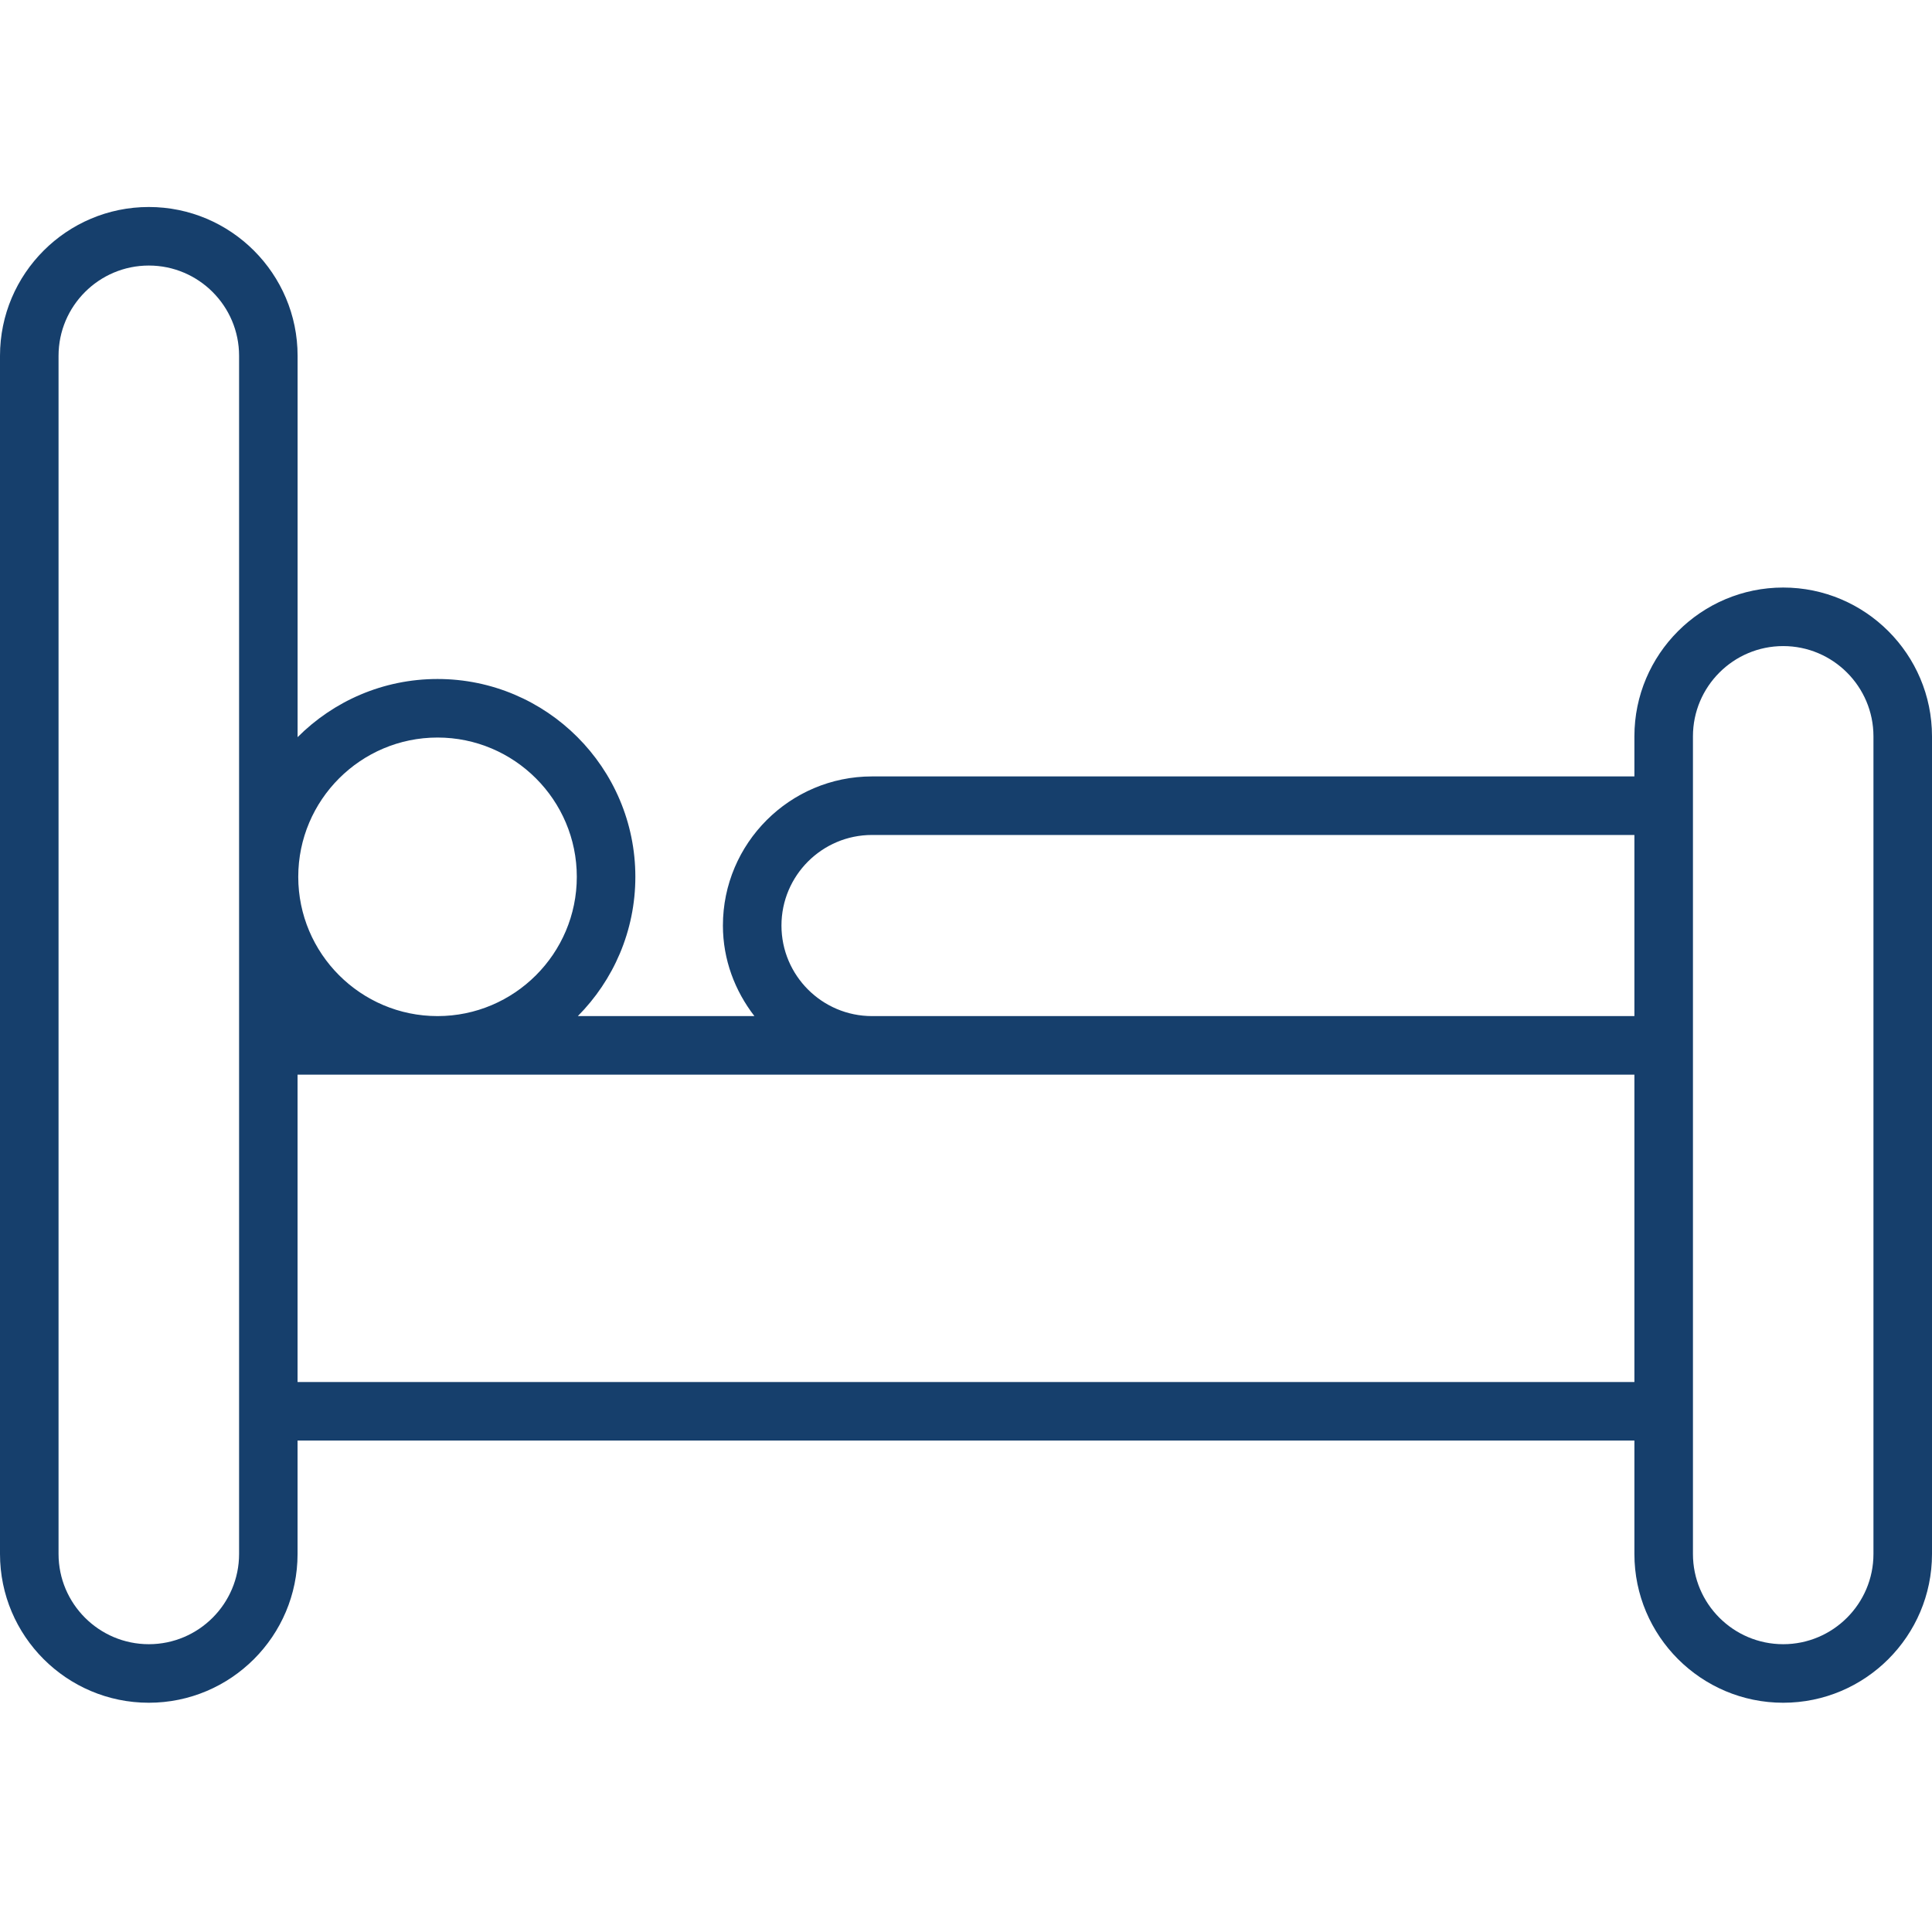 <svg xmlns="http://www.w3.org/2000/svg" fill="none" viewBox="0 0 56 56" height="56" width="56">
<path fill="#163F6C" d="M4.313 49.355C6.691 49.355 8.625 47.421 8.625 45.043V41.755H47.374V45.043C47.374 47.421 49.309 49.355 51.687 49.355C54.065 49.355 56 47.421 56 45.043V21.343C56 18.965 54.065 17.03 51.687 17.03C49.309 17.03 47.374 18.965 47.374 21.343V22.505H25.276C22.893 22.505 20.954 24.444 20.954 26.827C20.954 27.818 21.303 28.722 21.867 29.452H16.749C17.778 28.415 18.416 26.988 18.416 25.415C18.416 22.253 15.844 19.681 12.682 19.681C11.1 19.681 9.665 20.326 8.626 21.367V10.313C8.626 7.935 6.691 6 4.313 6C1.935 6 0 7.935 0 10.313V45.043C0 47.421 1.935 49.355 4.313 49.355H4.313ZM8.625 40.058V31.149H47.374V40.058H8.625ZM49.071 21.343C49.071 19.901 50.244 18.727 51.687 18.727C53.129 18.727 54.303 19.901 54.303 21.343V45.043C54.303 46.485 53.129 47.658 51.687 47.658C50.244 47.658 49.071 46.485 49.071 45.043V21.343ZM22.651 26.827C22.651 25.379 23.828 24.202 25.276 24.202H47.374V29.452H25.276C23.828 29.452 22.651 28.274 22.651 26.827ZM12.682 21.378C14.908 21.378 16.719 23.189 16.719 25.415C16.719 27.641 14.908 29.452 12.682 29.452C10.456 29.452 8.645 27.641 8.645 25.415C8.645 23.189 10.456 21.378 12.682 21.378ZM1.697 10.313C1.697 8.87 2.871 7.697 4.314 7.697C5.756 7.697 6.93 8.87 6.93 10.313V45.042C6.93 46.485 5.756 47.658 4.314 47.658C2.871 47.658 1.697 46.485 1.697 45.042V10.313Z"></path>
</svg>

